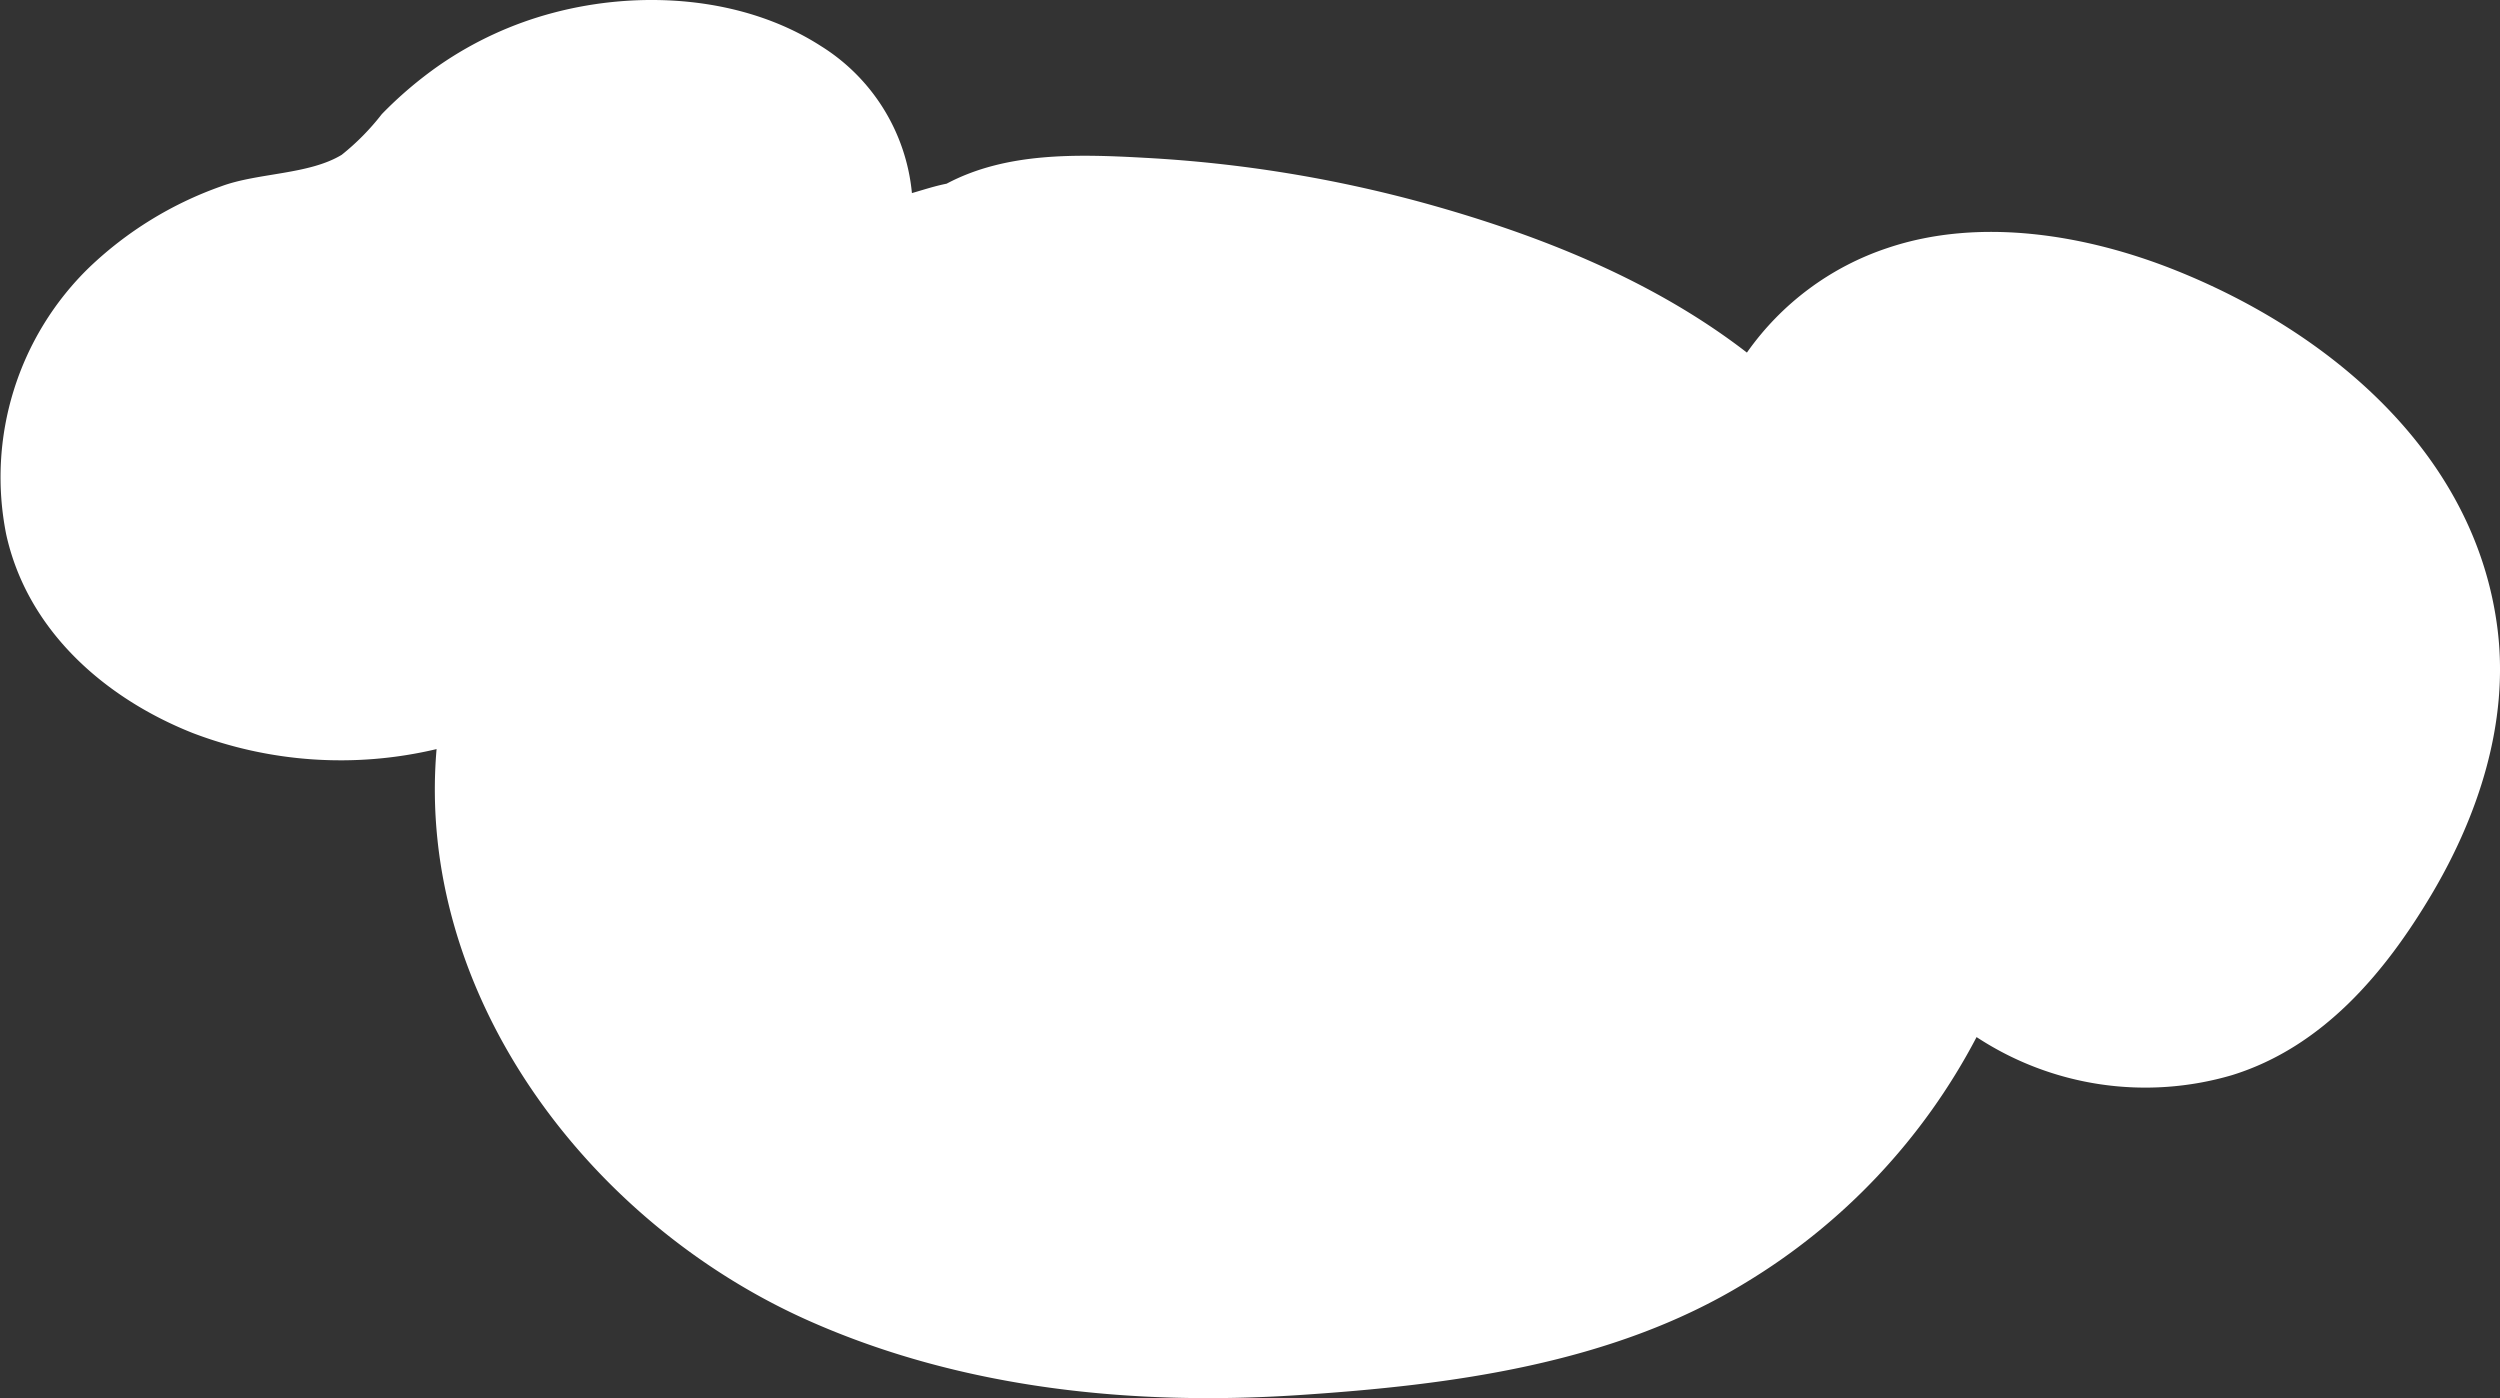 <svg xmlns="http://www.w3.org/2000/svg" width="143.464" height="80.234" viewBox="0 0 143.464 80.234">
  <rect x="0" y="0" width="143.464" height="80.234" fill="#333333" stroke="none"/>
  <g id="shool_cloud_02" transform="translate(71.732 40.117)">
    <path id="パス_8336" data-name="パス 8336" d="M143.331,36.172c-1.22-10.075-9.593-17.122-18.539-20.683-5.071-2.019-11.168-3.047-16.465-1.261a16.044,16.044,0,0,0-8.079,6.006C94.9,16.1,88.368,13.488,81.755,11.659a76.007,76.007,0,0,0-16-2.6c-3.95-.221-8.009-.335-11.433,1.482-.68.135-1.331.35-1.991.54A11.178,11.178,0,0,0,47.1,2.637C42.658-.218,36.736-.594,31.729.74a20.875,20.875,0,0,0-6.52,3.005,22.871,22.871,0,0,0-3.3,2.806,13.8,13.8,0,0,1-2.3,2.333c-1.889,1.147-4.8,1.023-6.912,1.806a21.174,21.174,0,0,0-7.584,4.664,16.783,16.783,0,0,0-4.76,15.3c1.207,5.51,5.642,9.4,10.7,11.409a23.8,23.8,0,0,0,14,.924c-1.2,13.981,8.63,27.192,21.466,32.852,8.775,3.87,18.5,4.843,28,4.22,8.739-.574,18.012-1.78,25.614-6.429a35.923,35.923,0,0,0,13.294-14.116A17.627,17.627,0,0,0,128.1,61.693c5.18-1.612,8.752-5.845,11.438-10.369S143.975,41.48,143.331,36.172Z" transform="translate(-71.732 -40.117)" fill="#fff"/>
  </g>
</svg>

